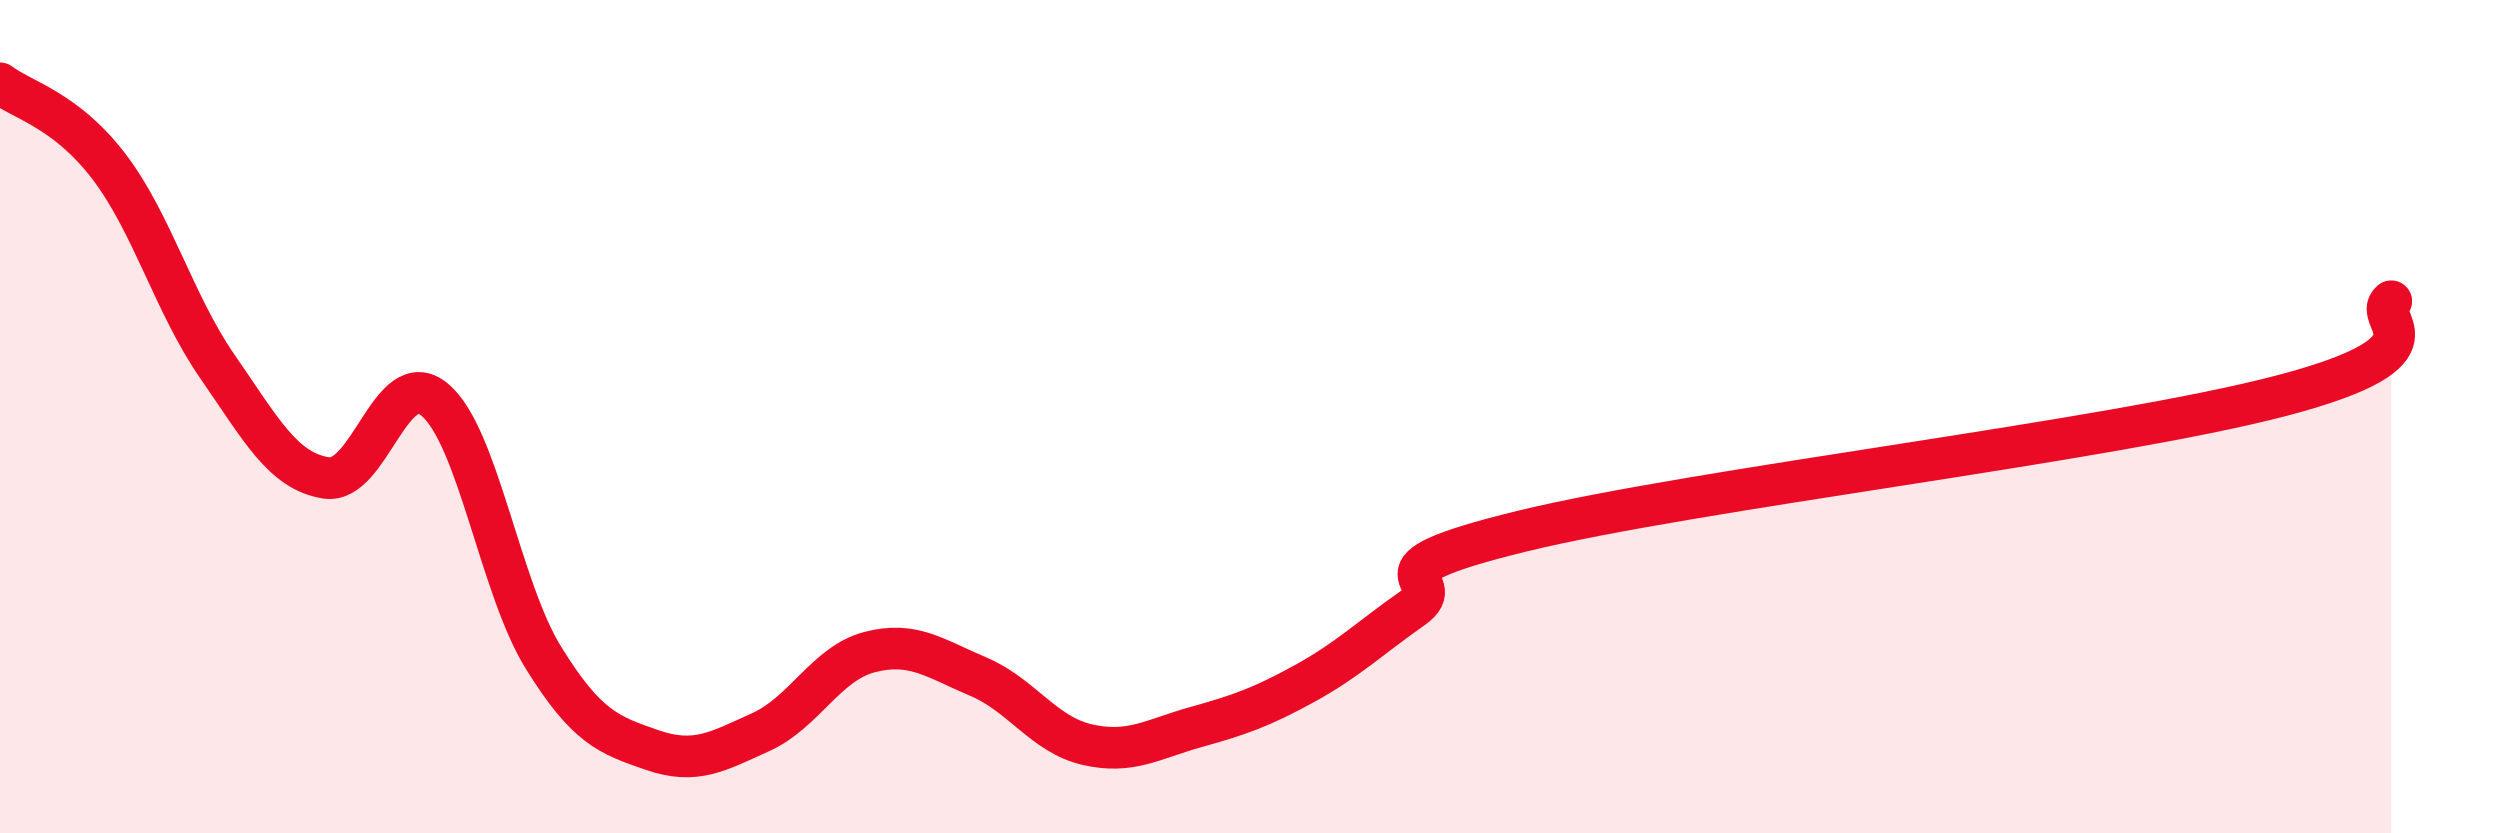 
    <svg width="60" height="20" viewBox="0 0 60 20" xmlns="http://www.w3.org/2000/svg">
      <path
        d="M 0,2 C 0.52,2.4 1.57,2.63 2.61,3.99 C 3.65,5.35 4.18,7.3 5.22,8.8 C 6.26,10.3 6.79,11.31 7.83,11.47 C 8.87,11.63 9.39,8.73 10.43,9.59 C 11.47,10.45 12,14.1 13.04,15.78 C 14.08,17.46 14.61,17.64 15.65,18 C 16.69,18.36 17.22,18.04 18.26,17.57 C 19.3,17.1 19.83,15.92 20.87,15.65 C 21.91,15.38 22.44,15.8 23.48,16.24 C 24.52,16.68 25.05,17.63 26.09,17.87 C 27.13,18.11 27.66,17.74 28.7,17.45 C 29.74,17.16 30.26,16.98 31.3,16.41 C 32.34,15.84 32.87,15.32 33.91,14.59 C 34.95,13.86 32.35,13.77 36.52,12.75 C 40.69,11.73 50.61,10.59 54.78,9.49 C 58.95,8.39 56.87,7.68 57.39,7.23L57.39 20L0 20Z"
        fill="#EB0A25"
        opacity="0.1"
        stroke-linecap="round"
        stroke-linejoin="round"
      />
      <path
        d="M 0,2 C 0.52,2.4 1.57,2.63 2.61,3.99 C 3.65,5.35 4.18,7.3 5.22,8.8 C 6.26,10.3 6.79,11.31 7.83,11.47 C 8.87,11.63 9.39,8.73 10.43,9.59 C 11.47,10.45 12,14.1 13.04,15.78 C 14.08,17.46 14.61,17.64 15.65,18 C 16.69,18.36 17.22,18.04 18.26,17.57 C 19.3,17.1 19.83,15.92 20.87,15.65 C 21.91,15.38 22.44,15.8 23.48,16.24 C 24.52,16.68 25.05,17.63 26.09,17.87 C 27.13,18.11 27.66,17.74 28.7,17.45 C 29.74,17.16 30.26,16.98 31.3,16.41 C 32.34,15.84 32.87,15.32 33.91,14.59 C 34.95,13.86 32.35,13.77 36.52,12.75 C 40.69,11.73 50.61,10.59 54.78,9.49 C 58.95,8.39 56.87,7.68 57.39,7.23"
        stroke="#EB0A25"
        stroke-width="1"
        fill="none"
        stroke-linecap="round"
        stroke-linejoin="round"
      />
    </svg>
  